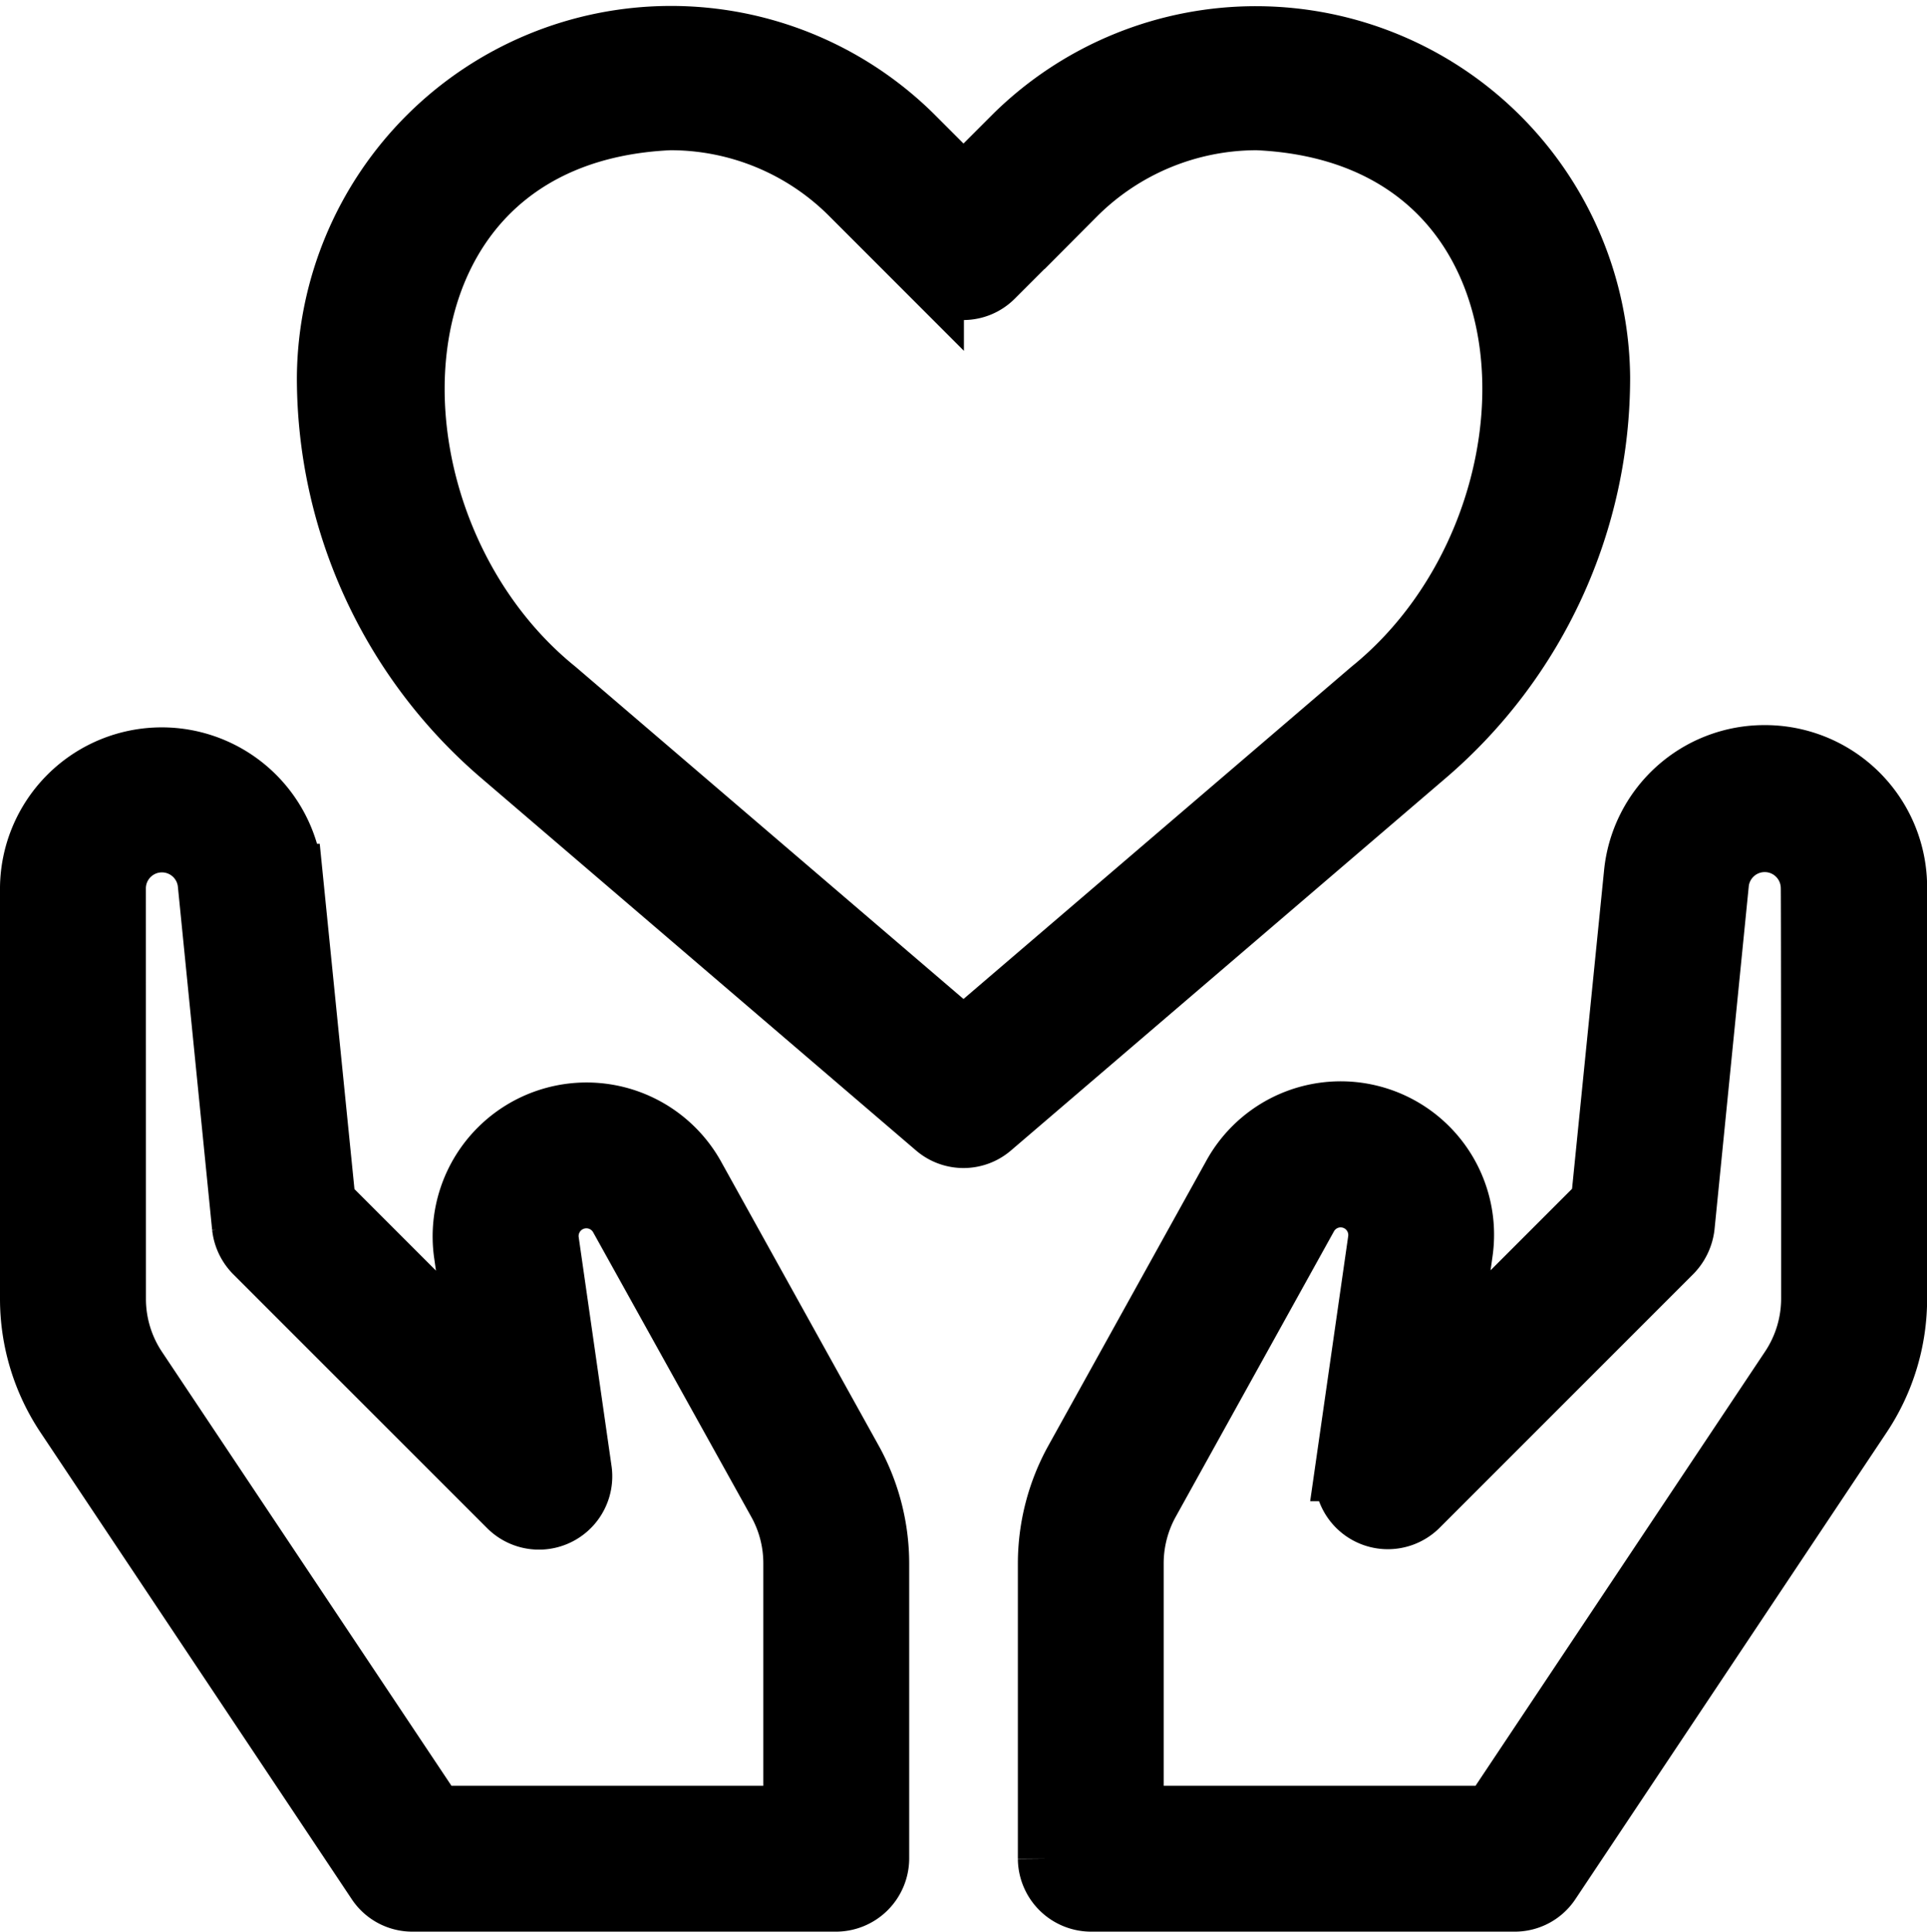 <svg viewBox="0 0 31.546 31.617" height="31.617" width="31.546" xmlns="http://www.w3.org/2000/svg">
  <path stroke-width="1" stroke="#000" transform="translate(-1.5 -1.432)" d="M30.394,13.8a2.137,2.137,0,0,0-2.138,1.937l-.541,5.38-2.52,2.52.243-1.708a2.011,2.011,0,0,0-3.749-1.263L19.1,25.335a3.491,3.491,0,0,0-.437,1.687v4.832a.7.7,0,0,0,.694.694H26.3a.691.691,0,0,0,.576-.312l5.089-7.63a3.443,3.443,0,0,0,.583-1.923V15.956A2.154,2.154,0,0,0,30.394,13.8Zm.764,8.879a2.062,2.062,0,0,1-.347,1.152L25.923,31.16H20.05V27.022a2.082,2.082,0,0,1,.264-1.014L22.9,21.344a.625.625,0,0,1,1.166.389l-.541,3.77a.7.7,0,0,0,1.18.59l4.165-4.165a.735.735,0,0,0,.2-.423l.562-5.63a.763.763,0,0,1,1.52.076C31.158,15.956,31.158,22.683,31.158,22.683ZM7.672,32.236a.691.691,0,0,0,.576.312H15.19a.7.7,0,0,0,.694-.694V27.022a3.491,3.491,0,0,0-.437-1.687L12.858,20.67A2.02,2.02,0,0,0,9.1,21.934l.243,1.708-2.52-2.52-.541-5.38A2.148,2.148,0,0,0,2,15.956v6.727a3.443,3.443,0,0,0,.583,1.923ZM3.388,15.956a.763.763,0,0,1,1.52-.076l.562,5.63a.713.713,0,0,0,.2.423L9.838,26.1a.7.7,0,0,0,1.18-.59l-.541-3.77a.627.627,0,0,1,1.166-.389l2.589,4.658a2.063,2.063,0,0,1,.264,1.014V31.16H8.623L3.736,23.836a2.062,2.062,0,0,1-.347-1.152ZM9.7,13.784l7.123,6.1a.694.694,0,0,0,.9,0l7.123-6.1A8.126,8.126,0,0,0,27.686,7.6,5.628,5.628,0,0,0,18.12,3.641l-.847.847-.847-.847A5.625,5.625,0,0,0,6.86,7.6,8.126,8.126,0,0,0,9.7,13.784ZM12.462,3.391A4.168,4.168,0,0,1,15.44,4.627l1.34,1.34a.691.691,0,0,0,.979,0l1.34-1.34a4.2,4.2,0,0,1,2.985-1.236c5.193.236,5.234,6.609,1.861,9.337l-6.672,5.713L10.6,12.728C7.228,10,7.269,3.627,12.462,3.391Z" id="offering-love"></path>
</svg>
